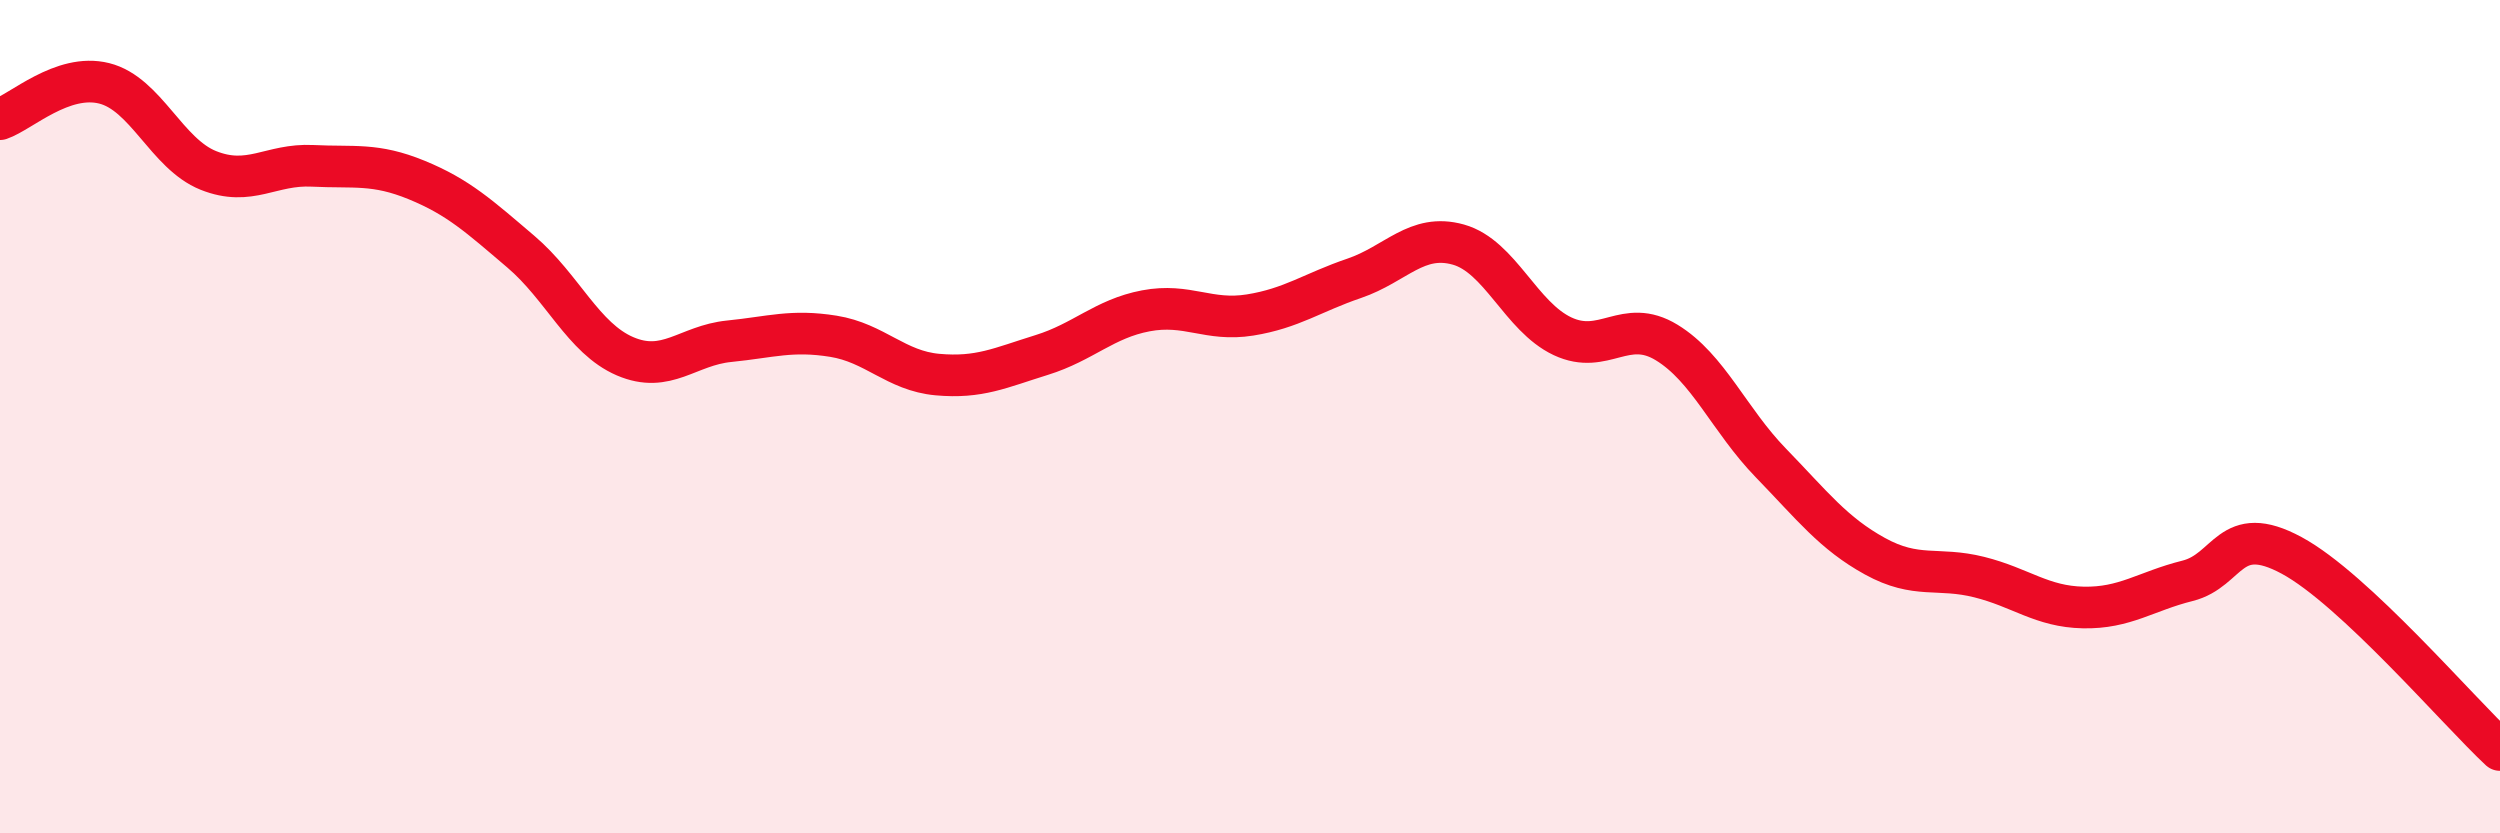 
    <svg width="60" height="20" viewBox="0 0 60 20" xmlns="http://www.w3.org/2000/svg">
      <path
        d="M 0,2.86 C 0.5,2.69 1.5,1.75 2.5,2 C 3.5,2.25 4,3.69 5,4.09 C 6,4.49 6.5,3.93 7.5,3.98 C 8.5,4.03 9,3.91 10,4.32 C 11,4.73 11.5,5.19 12.5,6.04 C 13.5,6.89 14,8.12 15,8.55 C 16,8.98 16.5,8.29 17.5,8.19 C 18.5,8.09 19,7.91 20,8.07 C 21,8.23 21.5,8.9 22.5,8.99 C 23.5,9.08 24,8.83 25,8.52 C 26,8.21 26.5,7.65 27.5,7.46 C 28.5,7.27 29,7.72 30,7.56 C 31,7.4 31.5,7.02 32.5,6.68 C 33.5,6.34 34,5.59 35,5.87 C 36,6.15 36.5,7.6 37.5,8.07 C 38.5,8.54 39,7.61 40,8.22 C 41,8.83 41.5,10.08 42.5,11.11 C 43.5,12.14 44,12.8 45,13.35 C 46,13.9 46.5,13.6 47.5,13.85 C 48.5,14.1 49,14.56 50,14.58 C 51,14.6 51.5,14.19 52.5,13.94 C 53.5,13.69 53.5,12.52 55,13.33 C 56.5,14.14 59,17.07 60,18L60 20L0 20Z"
        fill="#EB0A25"
        opacity="0.1"
        stroke-linecap="round"
        stroke-linejoin="round"
      />
      <path
        d="M 0,2.86 C 0.5,2.69 1.5,1.75 2.5,2 C 3.5,2.25 4,3.69 5,4.09 C 6,4.49 6.5,3.93 7.5,3.98 C 8.5,4.03 9,3.91 10,4.32 C 11,4.73 11.5,5.19 12.5,6.04 C 13.5,6.89 14,8.12 15,8.55 C 16,8.98 16.5,8.29 17.5,8.19 C 18.5,8.09 19,7.91 20,8.07 C 21,8.23 21.5,8.9 22.5,8.99 C 23.5,9.08 24,8.83 25,8.52 C 26,8.21 26.5,7.65 27.5,7.46 C 28.5,7.27 29,7.72 30,7.56 C 31,7.4 31.5,7.02 32.5,6.68 C 33.5,6.34 34,5.59 35,5.87 C 36,6.15 36.5,7.6 37.5,8.07 C 38.5,8.54 39,7.61 40,8.22 C 41,8.83 41.5,10.08 42.5,11.11 C 43.5,12.14 44,12.8 45,13.35 C 46,13.9 46.5,13.6 47.5,13.85 C 48.5,14.1 49,14.56 50,14.58 C 51,14.6 51.5,14.19 52.5,13.94 C 53.5,13.69 53.5,12.52 55,13.33 C 56.5,14.14 59,17.07 60,18"
        stroke="#EB0A25"
        stroke-width="1"
        fill="none"
        stroke-linecap="round"
        stroke-linejoin="round"
      />
    </svg>
  